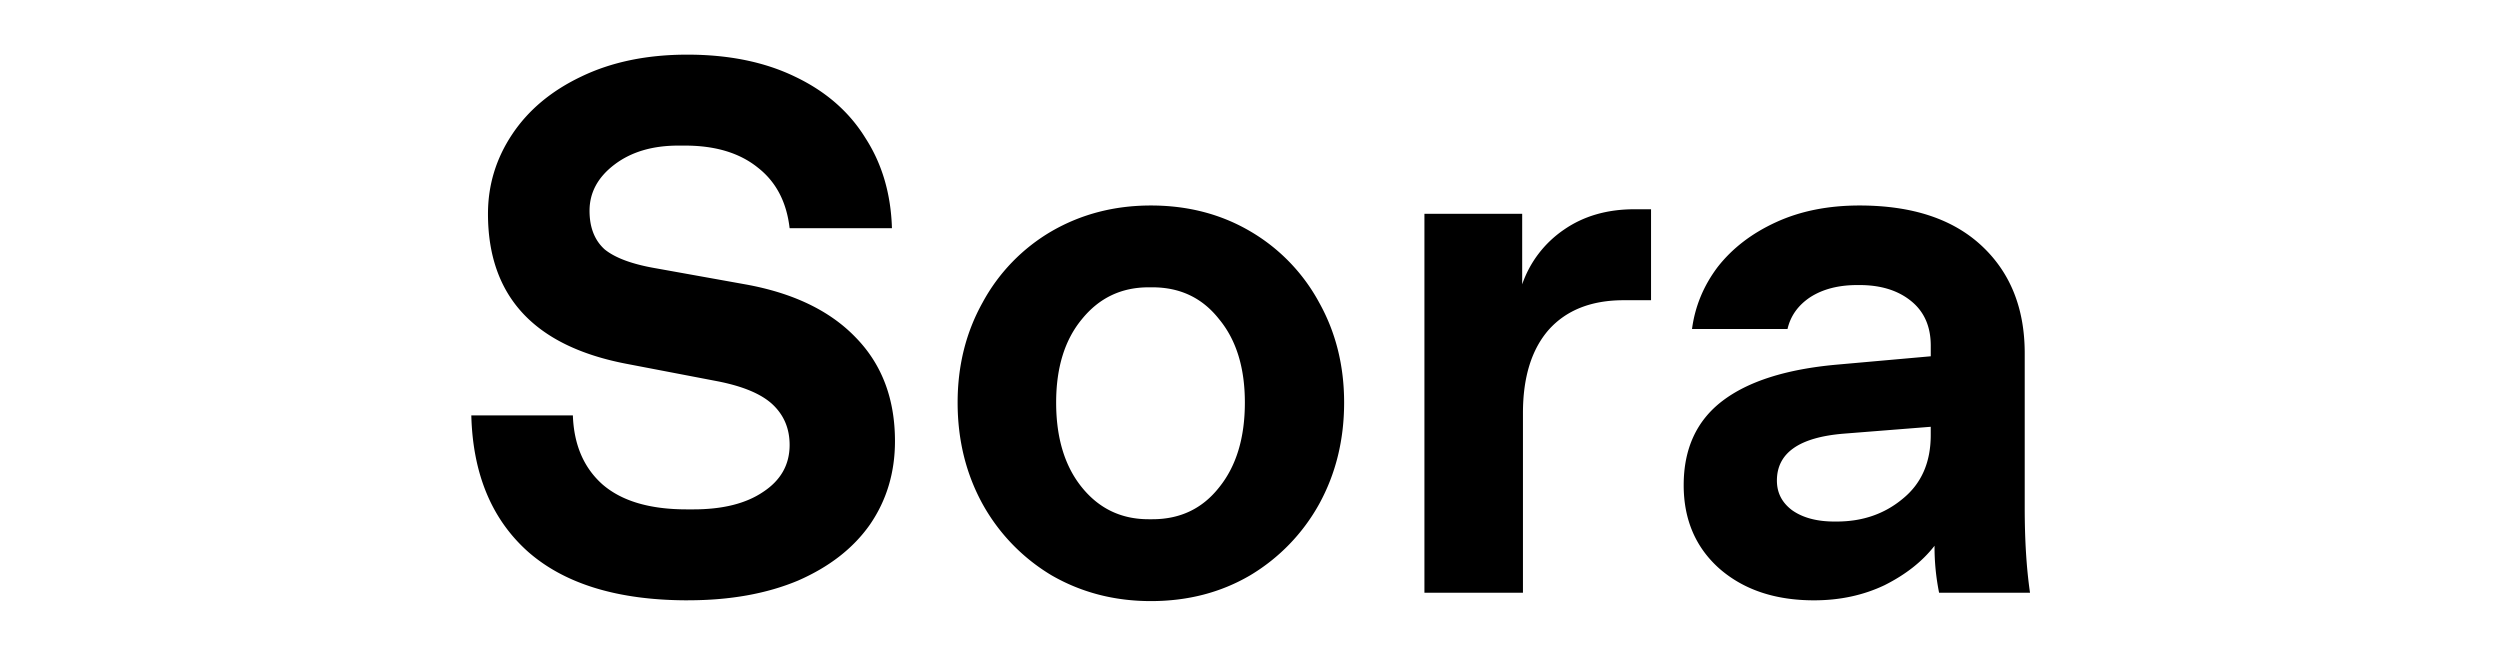 <svg fill="currentColor" fill-rule="evenodd" height="1em" style="flex:none;line-height:1" viewBox="0 0 61 24" xmlns="http://www.w3.org/2000/svg"><title>Sora</title><path d="M51.144 21.972c-1.424 0-2.58-.388-3.468-1.165-.869-.776-1.303-1.793-1.303-3.05 0-1.332.471-2.359 1.414-3.08.944-.721 2.34-1.165 4.189-1.331l3.44-.306v-.388c0-.702-.24-1.248-.722-1.636-.48-.389-1.11-.583-1.886-.583h-.083c-.684 0-1.258.148-1.72.444-.444.296-.721.684-.832 1.165h-3.495c.11-.832.425-1.59.943-2.275.536-.684 1.248-1.23 2.136-1.636.888-.407 1.904-.61 3.051-.61 1.923 0 3.412.49 4.466 1.47 1.054.98 1.581 2.293 1.581 3.939v5.658c0 1.184.065 2.22.194 3.107h-3.328a8.484 8.484 0 01-.167-1.72c-.444.573-1.054 1.054-1.83 1.443-.777.37-1.637.554-2.58.554zm.832-2.884c.943 0 1.748-.278 2.413-.833.684-.554 1.026-1.331 1.026-2.33v-.305l-3.162.25c-1.645.13-2.468.703-2.468 1.72 0 .444.184.804.554 1.082.389.277.907.416 1.554.416h.083zM36.884 7.826h3.578v2.58a4 4 0 011.526-1.998c.721-.5 1.581-.749 2.58-.749h.61v3.329h-.999c-1.183 0-2.099.36-2.746 1.082-.629.72-.943 1.738-.943 3.05v6.575h-3.606V7.825zM26.872 22c-1.331 0-2.543-.314-3.634-.943a6.97 6.97 0 01-2.524-2.607c-.61-1.11-.915-2.349-.915-3.717 0-1.35.305-2.57.915-3.662a6.71 6.71 0 012.524-2.607c1.091-.63 2.303-.943 3.634-.943 1.35 0 2.561.314 3.634.943a6.711 6.711 0 012.524 2.607c.61 1.091.915 2.312.915 3.662 0 1.368-.305 2.607-.915 3.717a6.97 6.97 0 01-2.524 2.607c-1.073.629-2.284.943-3.634.943zm.055-2.996c1.018 0 1.831-.388 2.442-1.165.628-.776.943-1.812.943-3.106 0-1.276-.315-2.293-.944-3.052-.61-.776-1.423-1.165-2.44-1.165h-.14c-.998 0-1.811.389-2.44 1.165-.629.759-.943 1.776-.943 3.052 0 1.294.314 2.33.943 3.106.629.777 1.442 1.165 2.44 1.165h.14zM9.933 21.972c-2.552 0-4.503-.592-5.853-1.775C2.75 19.013 2.055 17.349 2 15.204h3.717c.037 1.072.398 1.914 1.082 2.524.703.61 1.729.915 3.079.915h.25c1.072 0 1.923-.212 2.551-.638.648-.425.971-.998.971-1.72 0-.591-.203-1.081-.61-1.47-.407-.388-1.082-.675-2.025-.86l-3.329-.638C4.302 12.67 2.61 10.84 2.61 7.825c0-1.054.296-2.025.888-2.912.592-.888 1.433-1.59 2.524-2.109C7.132 2.268 8.426 2 9.906 2c1.516 0 2.829.268 3.938.804 1.129.537 1.988 1.286 2.58 2.247.61.943.934 2.044.971 3.301H13.65c-.11-.961-.499-1.701-1.165-2.219-.665-.536-1.553-.804-2.663-.804h-.25c-.942 0-1.72.23-2.33.693-.61.462-.915 1.026-.915 1.692 0 .61.185 1.082.555 1.415.388.314 1.017.545 1.886.693l3.246.583c1.757.314 3.106.962 4.05 1.942.961.98 1.442 2.246 1.442 3.8 0 1.146-.305 2.163-.915 3.051-.61.87-1.49 1.553-2.636 2.053-1.146.48-2.487.72-4.022.72z"></path></svg>